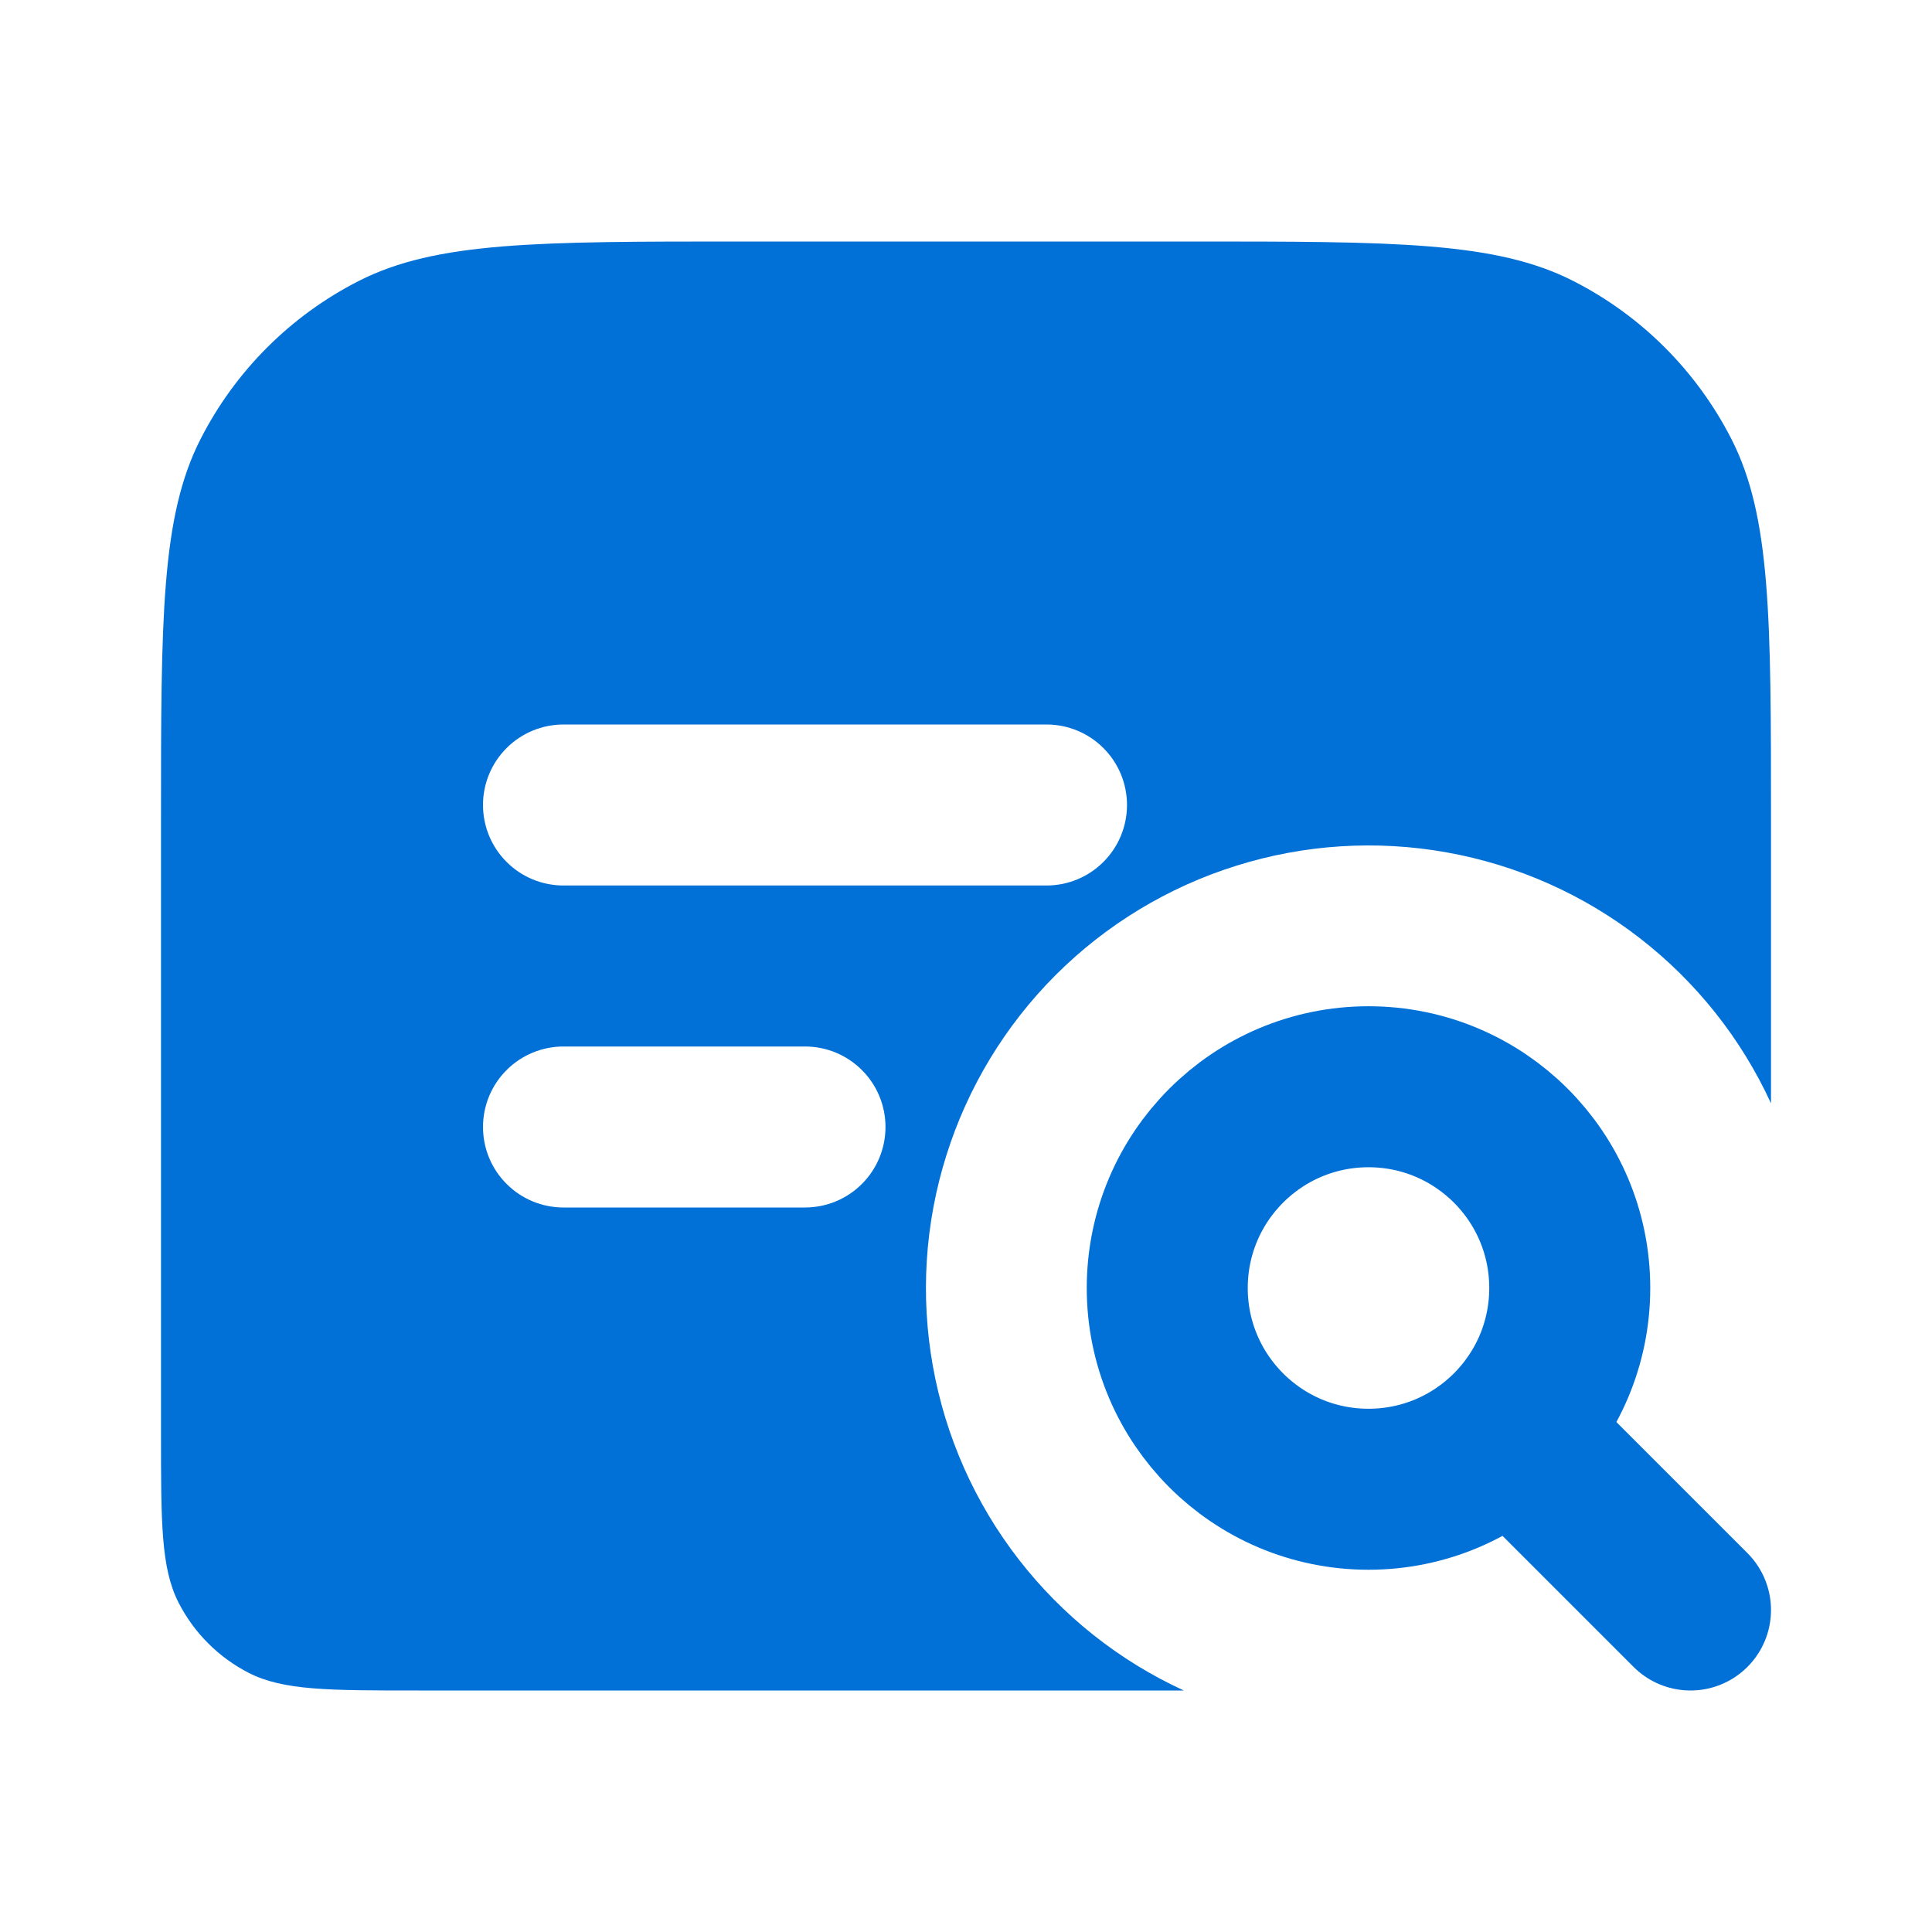 <?xml version="1.0" encoding="UTF-8"?> <svg xmlns="http://www.w3.org/2000/svg" width="24" height="24" viewBox="0 0 24 24" fill="none"><path d="M17 18.5C18.381 18.5 19.5 17.381 19.5 16C19.5 14.619 18.381 13.5 17 13.5C15.619 13.5 14.5 14.619 14.5 16C14.5 17.381 15.619 18.5 17 18.5Z" stroke="#0171D8" stroke-width="2"></path><path d="M19 18L21 20" stroke="#0171D8" stroke-width="2" stroke-linecap="round"></path><path fill-rule="evenodd" clip-rule="evenodd" d="M2 10.2C2 7.68 2 6.42 2.49 5.457C2.921 4.61 3.61 3.921 4.457 3.49C5.42 3 6.68 3 9.2 3H14.8C17.32 3 18.58 3 19.543 3.49C20.39 3.921 21.078 4.61 21.51 5.457C22 6.42 22 7.68 22 10.2V13.706C21.63 12.9 21.07 12.196 20.369 11.653C19.668 11.11 18.846 10.745 17.973 10.589C17.1 10.432 16.202 10.489 15.356 10.755C14.51 11.02 13.74 11.486 13.113 12.113C12.486 12.74 12.02 13.51 11.755 14.356C11.489 15.202 11.432 16.1 11.589 16.973C11.745 17.846 12.11 18.668 12.653 19.369C13.196 20.07 13.9 20.63 14.706 21H5.2C4.08 21 3.52 21 3.092 20.782C2.716 20.59 2.41 20.284 2.218 19.908C2 19.48 2 18.92 2 17.8V10.2ZM6 10C6 9.735 6.105 9.48 6.293 9.293C6.48 9.105 6.735 9 7 9H13C13.265 9 13.52 9.105 13.707 9.293C13.895 9.48 14 9.735 14 10C14 10.265 13.895 10.52 13.707 10.707C13.52 10.895 13.265 11 13 11H7C6.735 11 6.48 10.895 6.293 10.707C6.105 10.52 6 10.265 6 10ZM6 14C6 13.735 6.105 13.48 6.293 13.293C6.48 13.105 6.735 13 7 13H10C10.265 13 10.52 13.105 10.707 13.293C10.895 13.48 11 13.735 11 14C11 14.265 10.895 14.52 10.707 14.707C10.52 14.895 10.265 15 10 15H7C6.735 15 6.48 14.895 6.293 14.707C6.105 14.52 6 14.265 6 14Z" fill="#0171D8"></path></svg> 